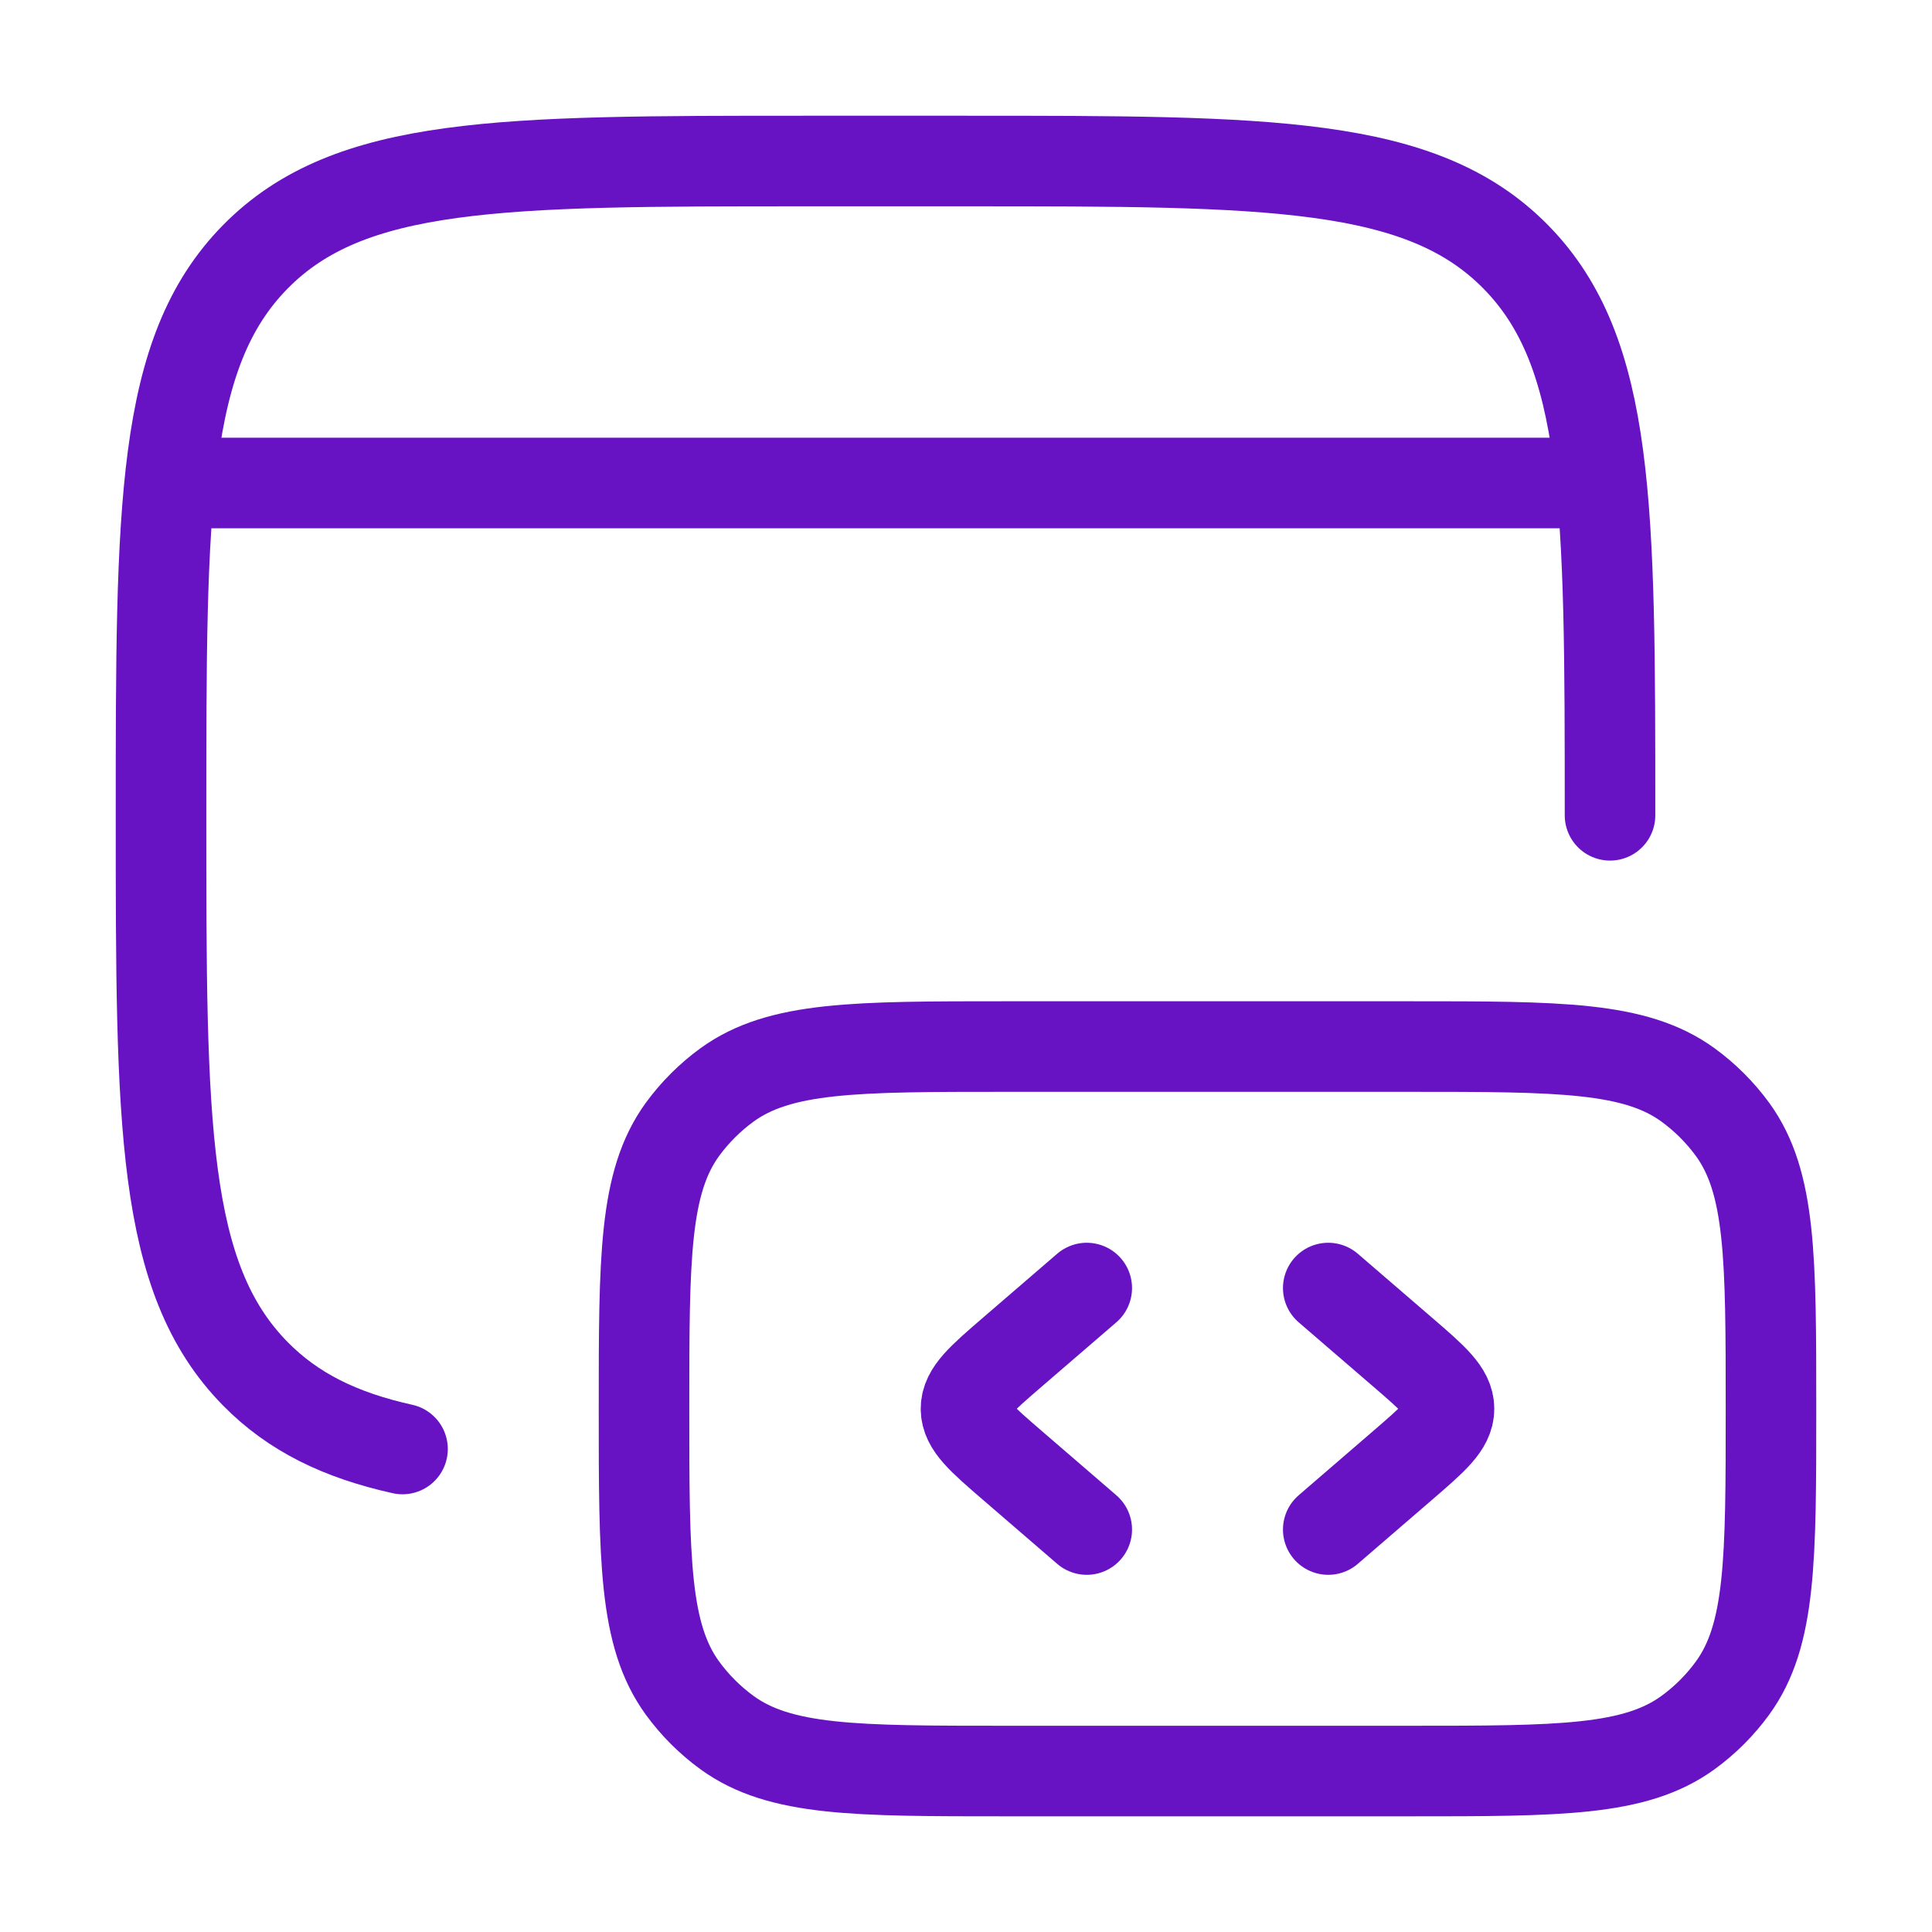 <svg width="32" height="32" viewBox="0 0 32 32" fill="none" xmlns="http://www.w3.org/2000/svg">
<path d="M26.667 13.504C26.667 8.395 26.667 5.841 25.105 4.254C23.543 2.667 21.028 2.667 16 2.667H13.333C8.305 2.667 5.791 2.667 4.229 4.254C2.667 5.841 2.667 8.395 2.667 13.504C2.667 18.613 2.667 21.167 4.229 22.754C4.855 23.39 5.634 23.771 6.667 24" stroke="#6813C3" stroke-width="1.5" stroke-linecap="round"/>
<path d="M29.333 23.334C29.333 20.834 29.333 19.584 28.697 18.707C28.491 18.425 28.242 18.176 27.959 17.97C27.083 17.334 25.833 17.334 23.333 17.334H16.667C14.167 17.334 12.917 17.334 12.041 17.97C11.758 18.176 11.509 18.425 11.303 18.707C10.667 19.584 10.667 20.834 10.667 23.334C10.667 25.833 10.667 27.083 11.303 27.959C11.509 28.242 11.758 28.491 12.041 28.697C12.917 29.334 14.167 29.334 16.667 29.334H23.333C25.833 29.334 27.083 29.334 27.959 28.697C28.242 28.491 28.491 28.242 28.697 27.959C29.333 27.083 29.333 25.833 29.333 23.334Z" stroke="#6813C3" stroke-width="1.5"/>
<path d="M22 21.334L23.227 22.391C23.742 22.835 24 23.057 24 23.334C24 23.61 23.742 23.832 23.227 24.276L22 25.334" stroke="#6813C3" stroke-width="1.5" stroke-linecap="round" stroke-linejoin="round"/>
<path d="M18 21.334L16.773 22.391C16.258 22.835 16 23.057 16 23.334C16 23.61 16.258 23.832 16.773 24.276L18 25.334" stroke="#6813C3" stroke-width="1.5" stroke-linecap="round" stroke-linejoin="round"/>
<path d="M3.333 8H26" stroke="#6813C3" stroke-width="1.5" stroke-linecap="round" stroke-linejoin="round"/>
</svg>
